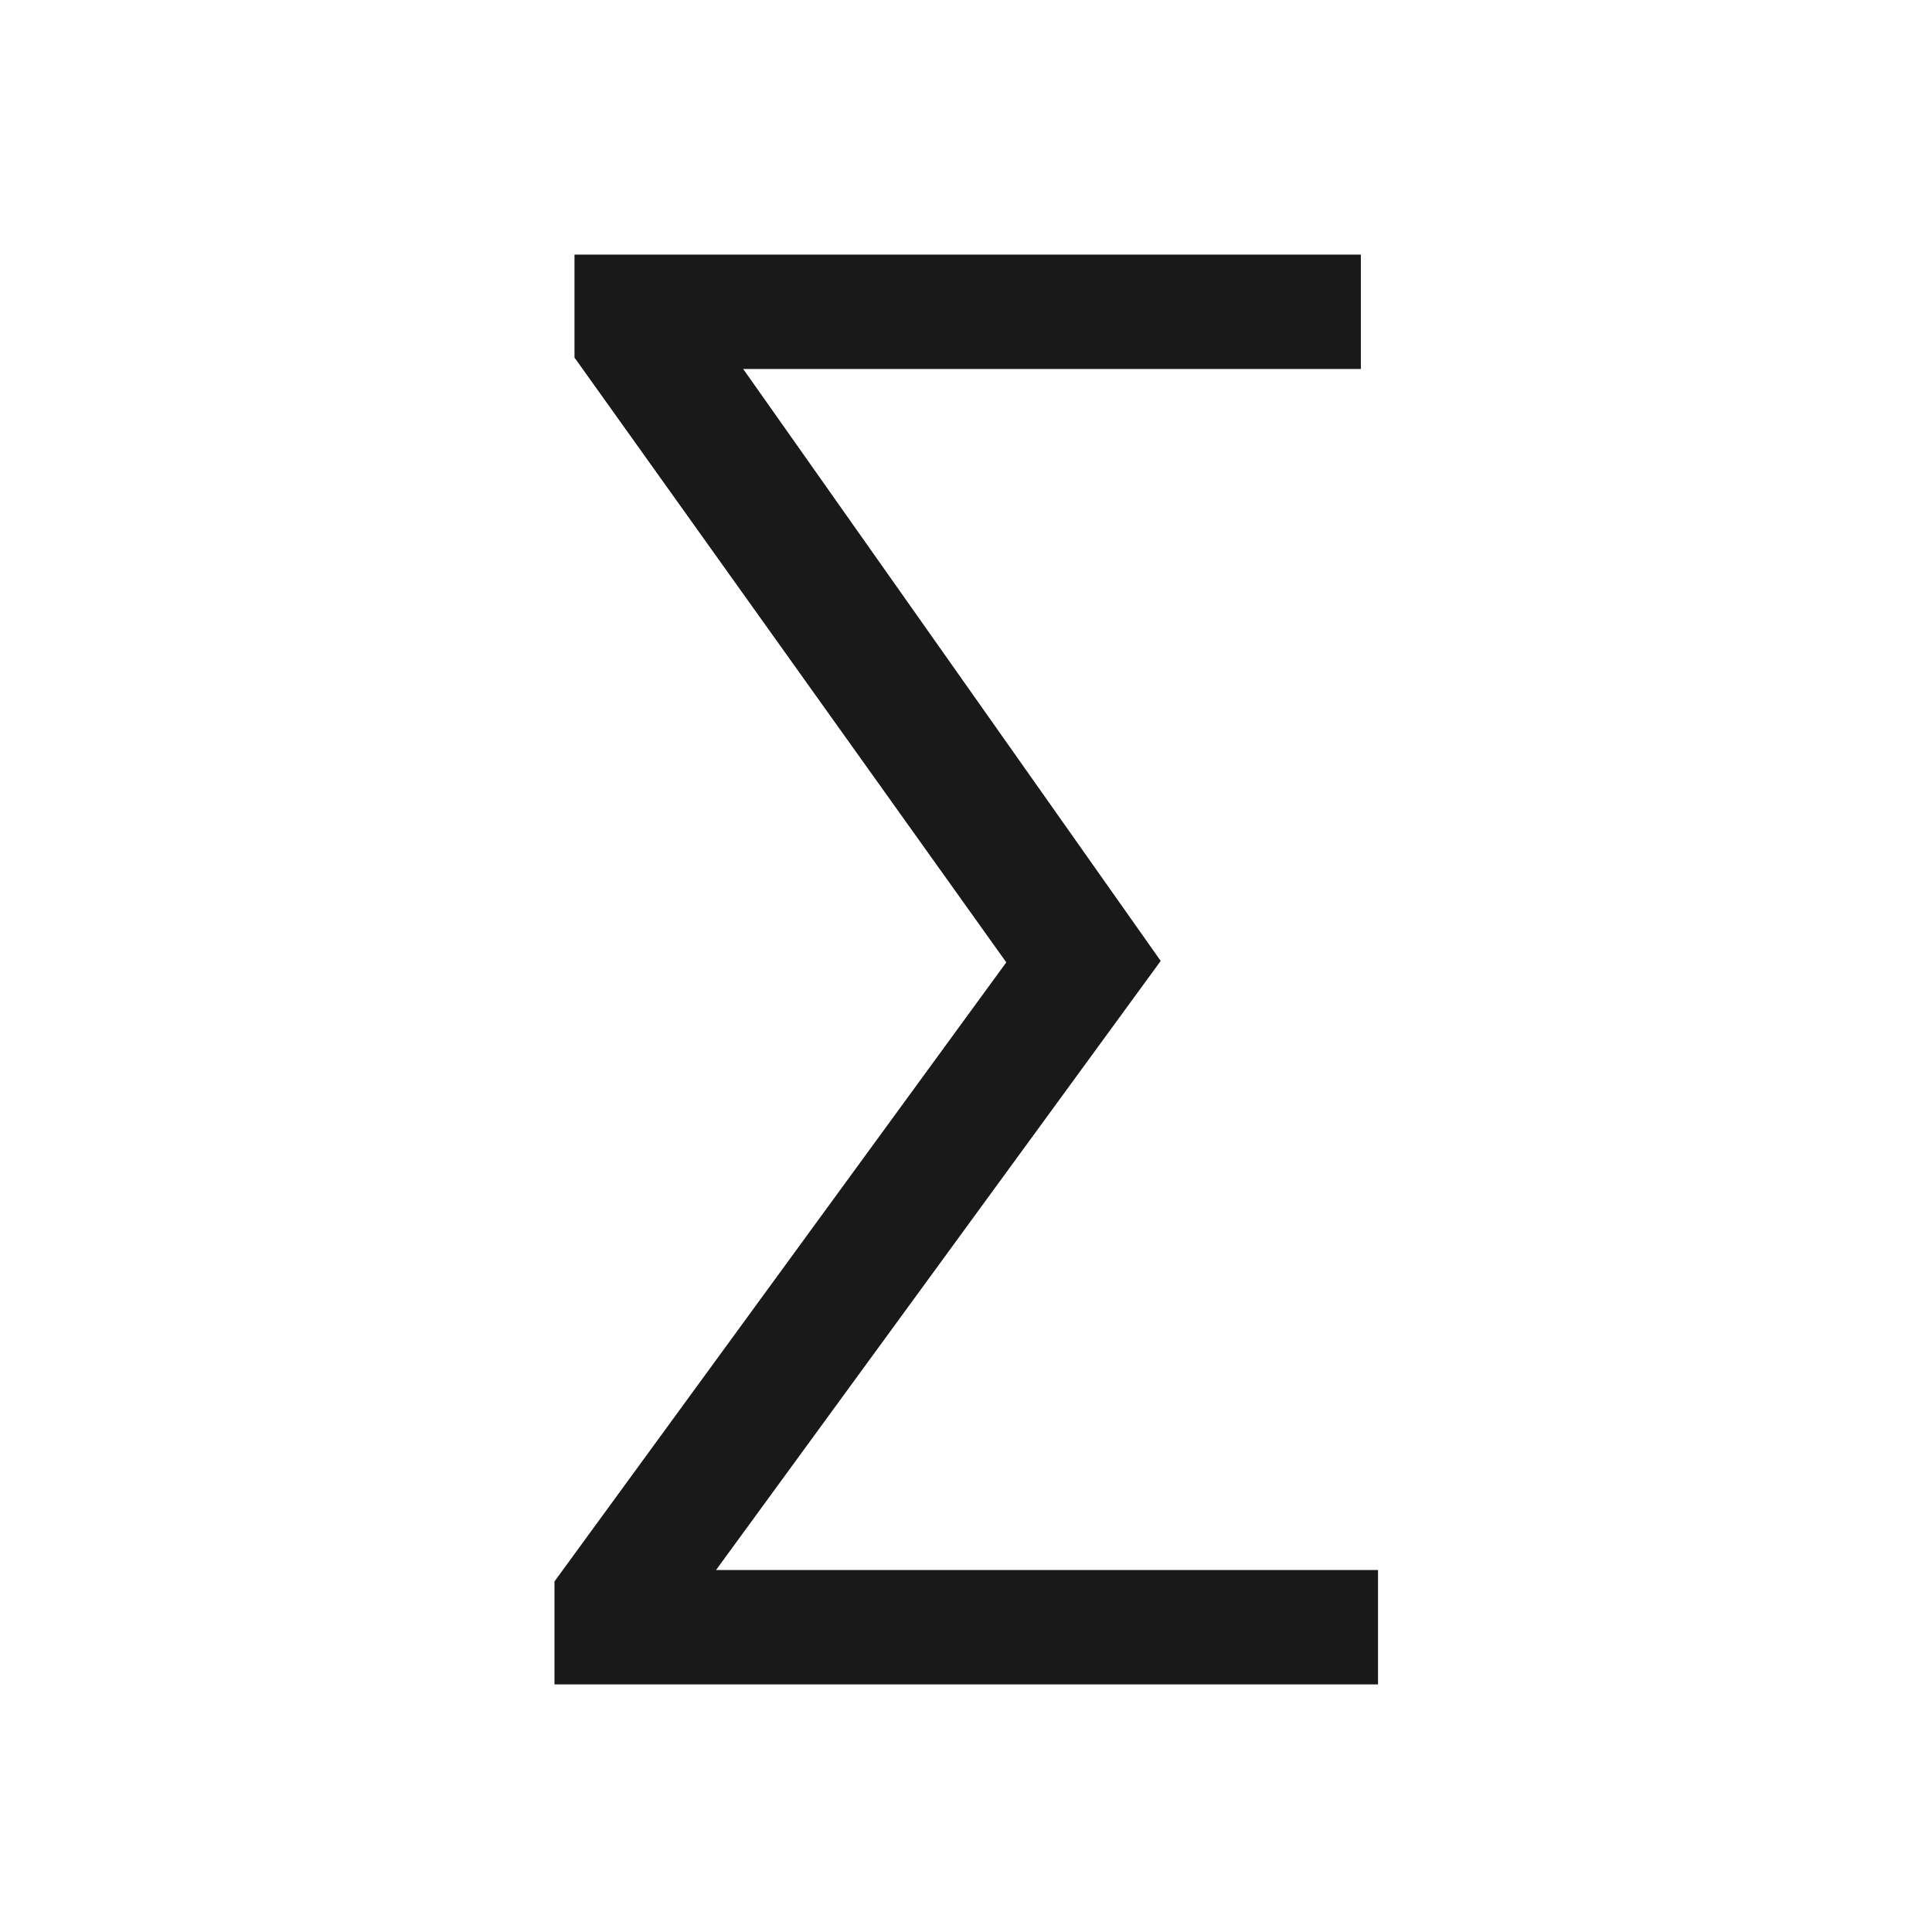 <svg xmlns="http://www.w3.org/2000/svg" width="142" height="142" viewBox="0 0 142 142" fill="none">
<path d="M40.753 116.235L73.961 70.732L42.224 26.28V18.714H100.022V27.121H54.625L85.31 70.627L52.628 115.394H101.283V123.801H40.753V116.235Z" fill="#191919"/>
</svg>